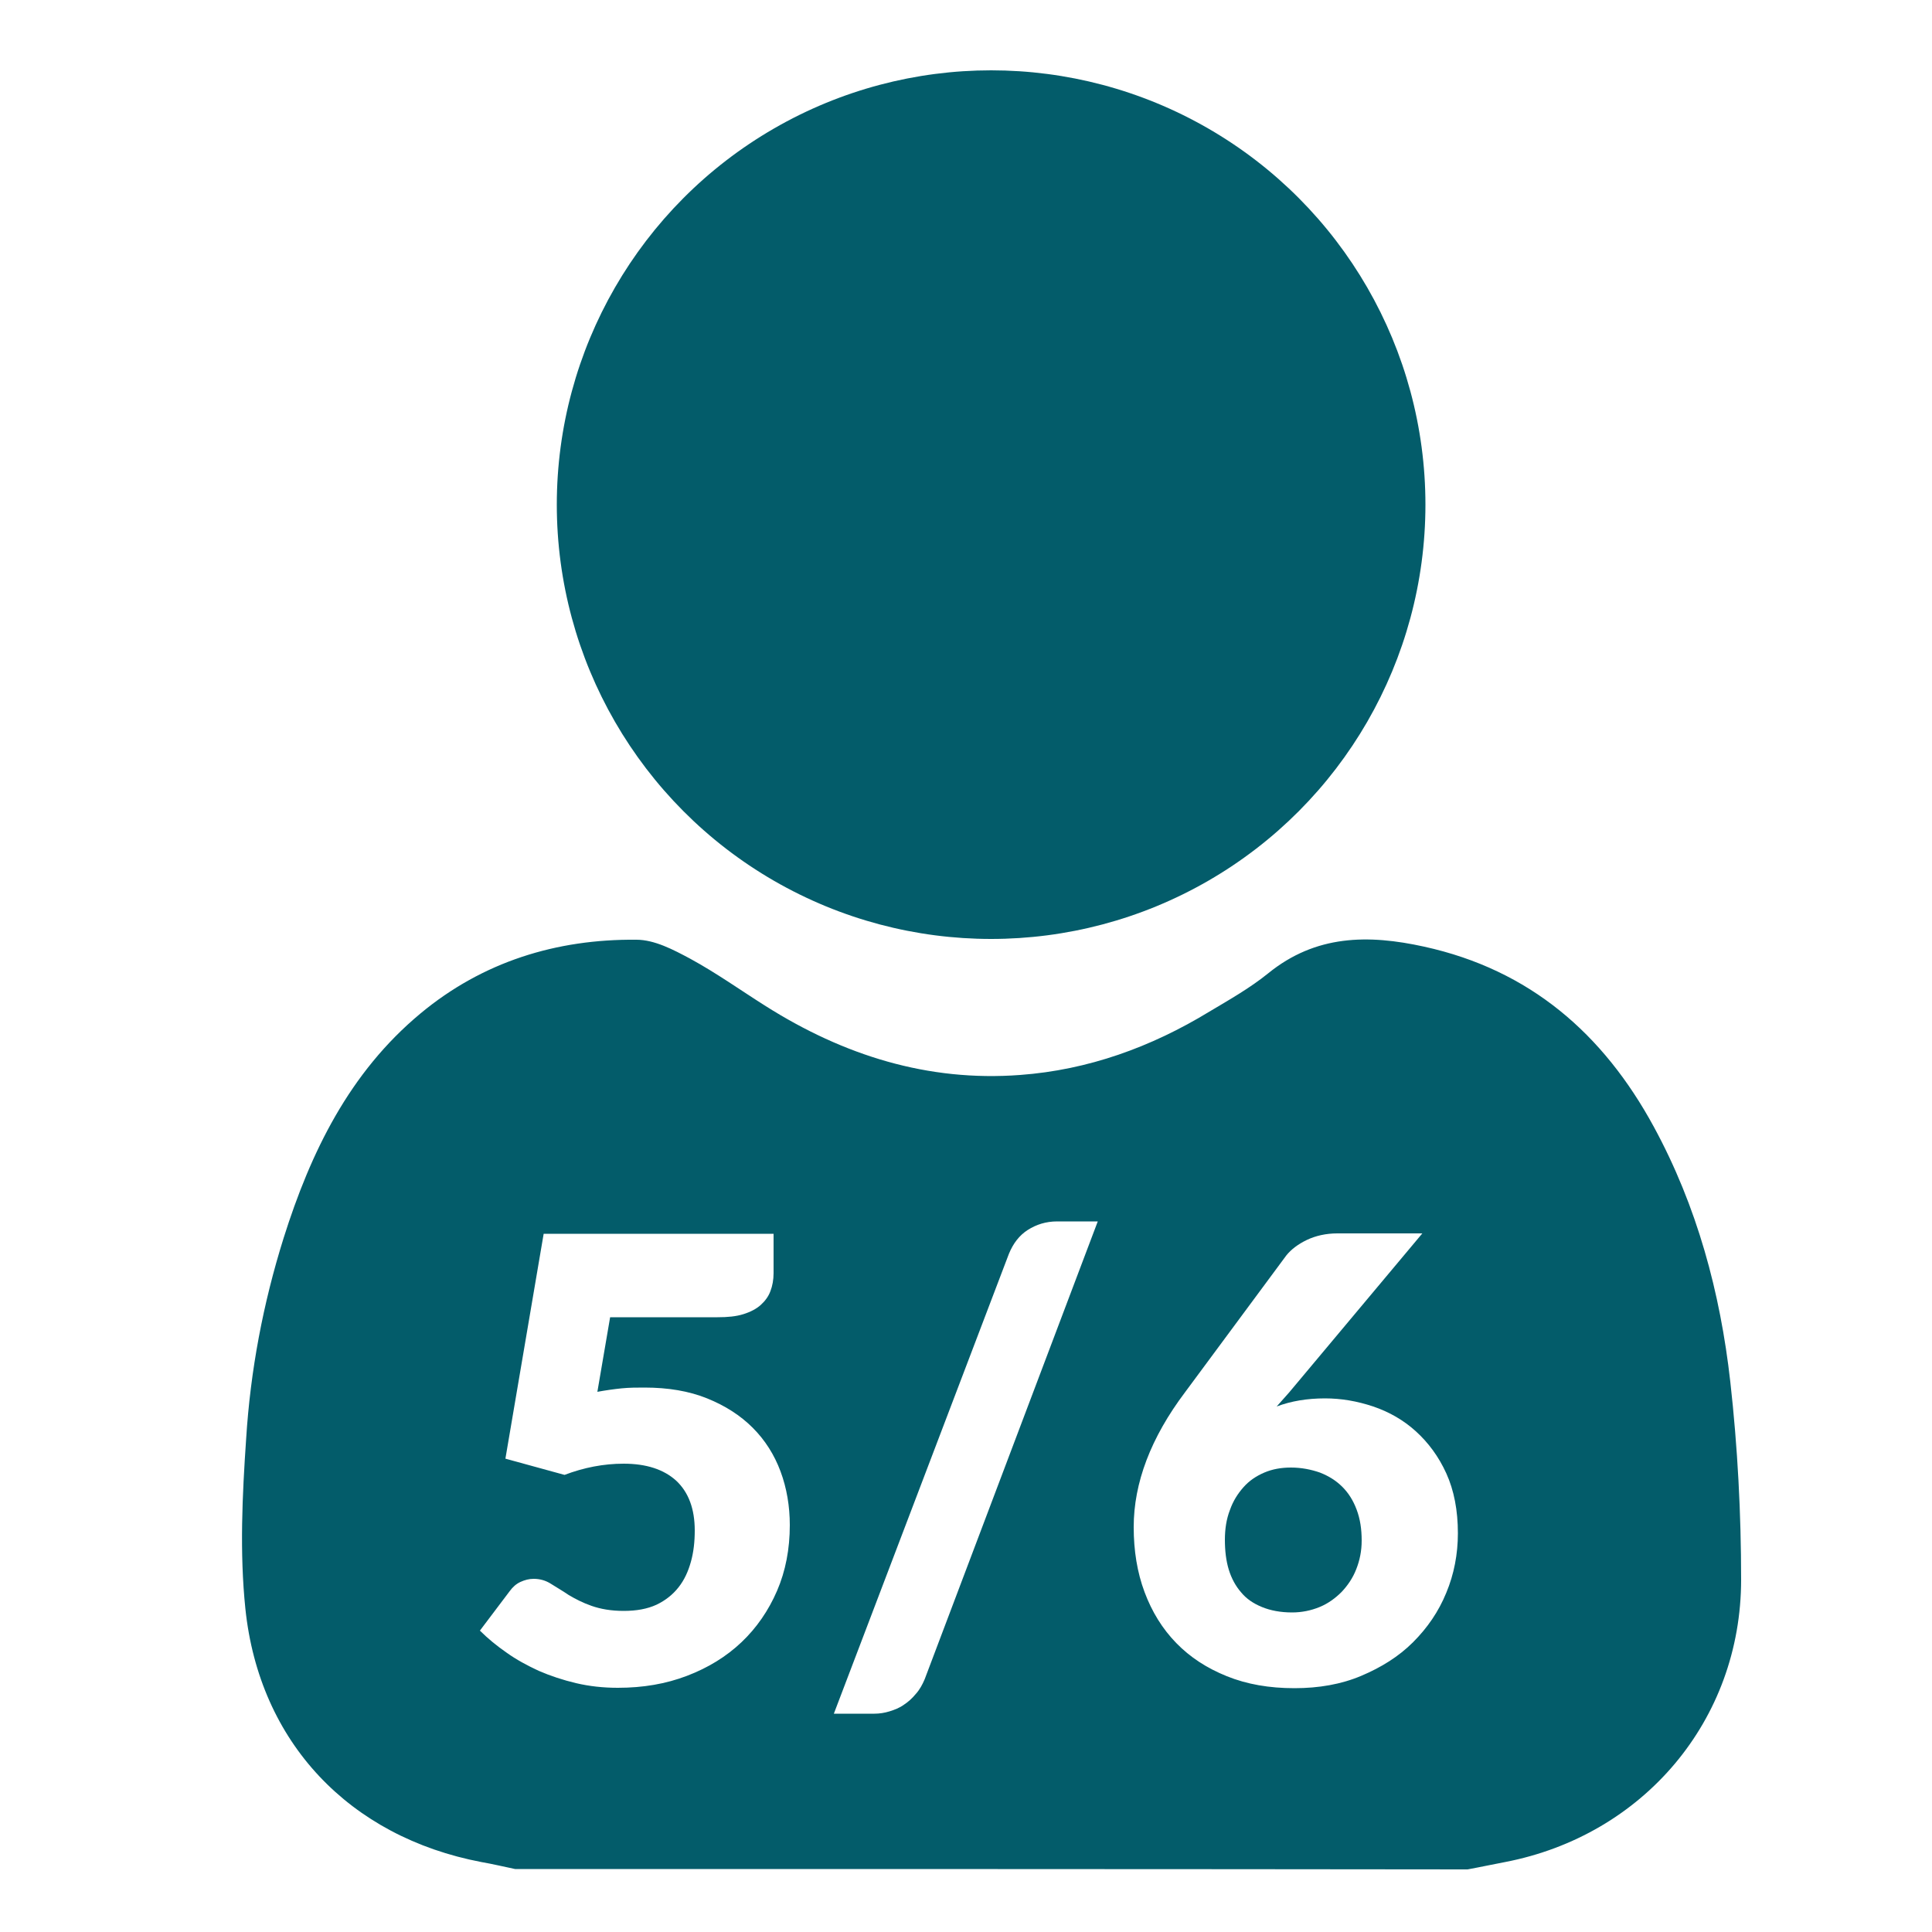 <?xml version="1.0" encoding="UTF-8"?>
<!-- Generator: Adobe Illustrator 26.5.3, SVG Export Plug-In . SVG Version: 6.00 Build 0)  -->
<svg xmlns="http://www.w3.org/2000/svg" xmlns:xlink="http://www.w3.org/1999/xlink" version="1.1" id="Capa_1" x="0px" y="0px" viewBox="0 0 50 50" style="enable-background:new 0 0 50 50;" xml:space="preserve">
<style type="text/css">
	.st0{fill:#035C6A;}
</style>
<g>
	<circle class="st0" cx="25.65" cy="13.06" r="11.24"></circle>
	<g>
		<path class="st0" d="M34.74,38.48c-0.16-0.16-0.35-0.28-0.58-0.37c-0.23-0.08-0.48-0.13-0.75-0.13c-0.25,0-0.48,0.04-0.69,0.13    c-0.21,0.09-0.39,0.21-0.54,0.38s-0.27,0.36-0.35,0.59c-0.09,0.23-0.13,0.49-0.13,0.77c0,0.28,0.03,0.54,0.1,0.77    s0.18,0.43,0.32,0.59c0.14,0.17,0.32,0.29,0.54,0.38c0.22,0.09,0.48,0.14,0.78,0.14c0.25,0,0.49-0.05,0.71-0.14    c0.22-0.09,0.41-0.23,0.57-0.39c0.16-0.17,0.29-0.36,0.38-0.59c0.09-0.23,0.14-0.47,0.14-0.74c0-0.3-0.04-0.56-0.13-0.8    C35.02,38.83,34.9,38.64,34.74,38.48z"></path>
		<path class="st0" d="M44.78,35.76c-0.26-2.31-0.86-4.54-1.98-6.6c-1.31-2.41-3.21-4.06-5.94-4.66c-1.45-0.32-2.81-0.31-4.04,0.69    c-0.47,0.38-1,0.68-1.52,0.99c-1.51,0.92-3.14,1.51-4.9,1.64c-2.39,0.18-4.57-0.51-6.58-1.78c-0.65-0.41-1.28-0.86-1.96-1.23    c-0.43-0.23-0.92-0.49-1.39-0.49c-2.07-0.02-3.98,0.57-5.59,1.91c-1.84,1.53-2.84,3.59-3.54,5.81c-0.53,1.69-0.86,3.43-0.97,5.2    c-0.1,1.46-0.17,2.94-0.02,4.39c0.36,3.47,2.7,5.91,6.11,6.56c0.29,0.05,0.58,0.12,0.87,0.18c8.21,0,16.42,0,24.65,0.01    c0.33-0.06,0.65-0.13,0.97-0.19c3.58-0.69,6.11-3.67,6.11-7.31C45.06,39.17,44.97,37.45,44.78,35.76z M20.11,41.17    c-0.22,0.51-0.53,0.96-0.92,1.33s-0.86,0.66-1.41,0.87c-0.55,0.21-1.14,0.31-1.79,0.31c-0.38,0-0.74-0.04-1.08-0.12    c-0.34-0.08-0.67-0.19-0.97-0.32c-0.3-0.14-0.58-0.29-0.83-0.47c-0.26-0.18-0.49-0.37-0.69-0.57l0.77-1.02    c0.08-0.11,0.17-0.19,0.28-0.24c0.11-0.05,0.22-0.08,0.34-0.08c0.16,0,0.31,0.04,0.45,0.13c0.14,0.09,0.3,0.18,0.46,0.29    c0.17,0.1,0.36,0.2,0.59,0.28s0.5,0.13,0.83,0.13s0.61-0.05,0.85-0.16c0.23-0.11,0.42-0.26,0.57-0.45s0.25-0.41,0.32-0.66    s0.1-0.52,0.1-0.81c0-0.56-0.16-0.99-0.48-1.29c-0.32-0.29-0.77-0.44-1.36-0.44c-0.52,0-1.03,0.1-1.53,0.29l-1.53-0.42l0.99-5.82    h5.95v1.02c0,0.17-0.03,0.33-0.08,0.46c-0.05,0.14-0.14,0.26-0.25,0.36c-0.11,0.1-0.26,0.18-0.45,0.24s-0.41,0.08-0.67,0.08h-2.78    l-0.33,1.93c0.22-0.04,0.43-0.07,0.63-0.09c0.2-0.02,0.4-0.02,0.59-0.02c0.61,0,1.15,0.09,1.62,0.28    c0.47,0.19,0.86,0.44,1.18,0.76s0.56,0.7,0.72,1.13c0.16,0.43,0.24,0.9,0.24,1.39C20.44,40.09,20.33,40.66,20.11,41.17z     M23.93,43.46c-0.06,0.14-0.13,0.27-0.23,0.38c-0.09,0.11-0.2,0.21-0.31,0.28c-0.11,0.08-0.24,0.13-0.37,0.17    c-0.13,0.04-0.26,0.06-0.39,0.06h-1.05l4.53-11.9c0.11-0.27,0.27-0.48,0.49-0.62c0.22-0.14,0.47-0.22,0.76-0.22h1.05L23.93,43.46z     M37.43,41.22c-0.2,0.49-0.49,0.91-0.86,1.28s-0.82,0.65-1.34,0.87c-0.52,0.22-1.1,0.32-1.73,0.32c-0.65,0-1.23-0.1-1.75-0.31    s-0.95-0.49-1.31-0.86s-0.63-0.81-0.82-1.32s-0.28-1.07-0.28-1.68c0-1.14,0.44-2.31,1.33-3.49l2.62-3.54    c0.12-0.15,0.3-0.29,0.53-0.4c0.23-0.11,0.5-0.17,0.79-0.17h2.2l-3.45,4.12l-0.32,0.36c0.37-0.14,0.79-0.21,1.25-0.21    c0.42,0,0.83,0.07,1.25,0.21c0.41,0.14,0.78,0.35,1.1,0.64c0.32,0.29,0.59,0.65,0.79,1.09s0.3,0.96,0.3,1.55    C37.73,40.22,37.63,40.74,37.43,41.22z"></path>
	</g>
</g>
</svg>
